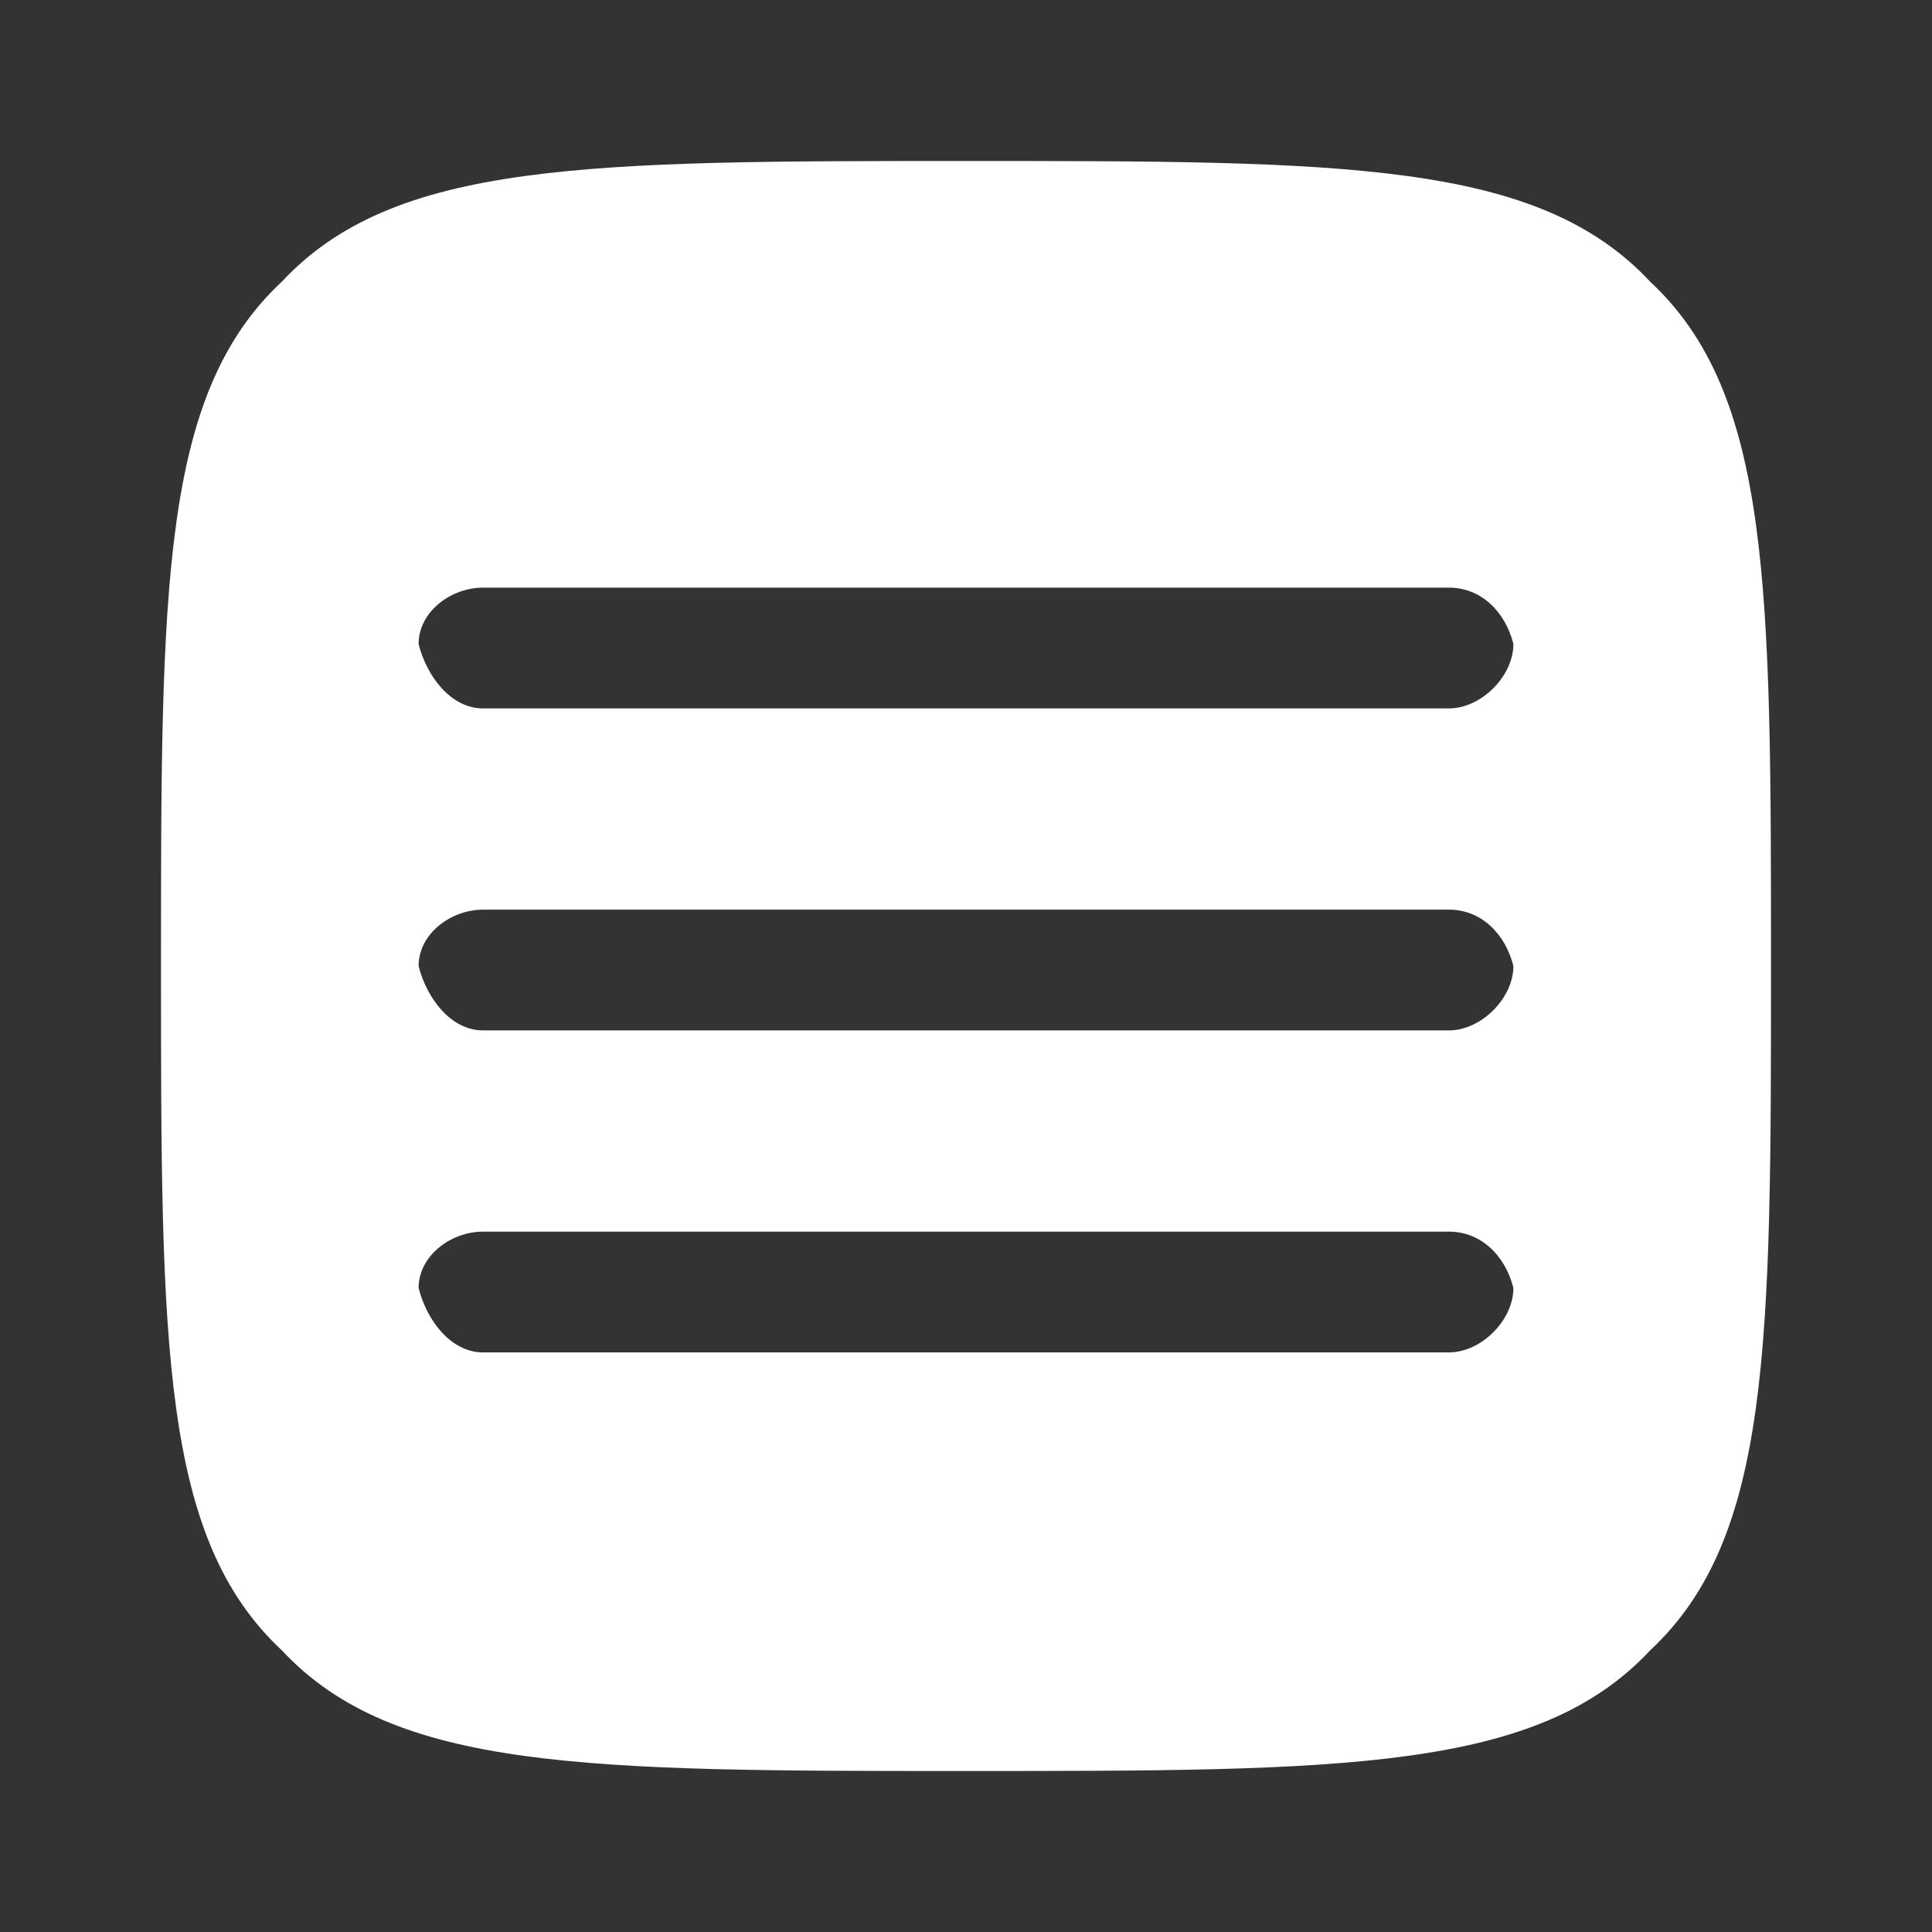 <svg version="1.2" xmlns="http://www.w3.org/2000/svg" viewBox="0 0 24 24" width="24" height="24">
	<rect x="0" y="0" width="24" height="24" fill="#333333" stroke="none"/>
	<title>hamburger-menu-svgrepo-com-svg</title>
	<style>
		.s0 { fill: #ffffff } 
	</style>
	<path fill-rule="evenodd" class="s0" d="m2 12c0-4.7 0-7.1 1.5-8.5 1.4-1.5 3.8-1.5 8.5-1.5 4.7 0 7.1 0 8.5 1.5 1.5 1.4 1.5 3.8 1.5 8.5 0 4.7 0 7.1-1.5 8.5-1.4 1.5-3.8 1.5-8.5 1.5-4.7 0-7.1 0-8.5-1.5-1.5-1.4-1.5-3.8-1.5-8.5zm16 3.3h-12c-0.4 0-0.8 0.3-0.8 0.7 0.1 0.4 0.4 0.8 0.8 0.8h12c0.4 0 0.8-0.4 0.8-0.8-0.1-0.4-0.4-0.7-0.8-0.7zm0-2.5c0.4 0 0.8-0.4 0.8-0.8-0.1-0.4-0.4-0.7-0.8-0.7h-12c-0.4 0-0.8 0.3-0.8 0.7 0.1 0.4 0.4 0.8 0.8 0.8zm0-5.5h-12c-0.4 0-0.8 0.3-0.8 0.7 0.1 0.4 0.4 0.8 0.8 0.8h12c0.4 0 0.8-0.4 0.8-0.8-0.1-0.4-0.4-0.7-0.8-0.7z"/>
</svg>